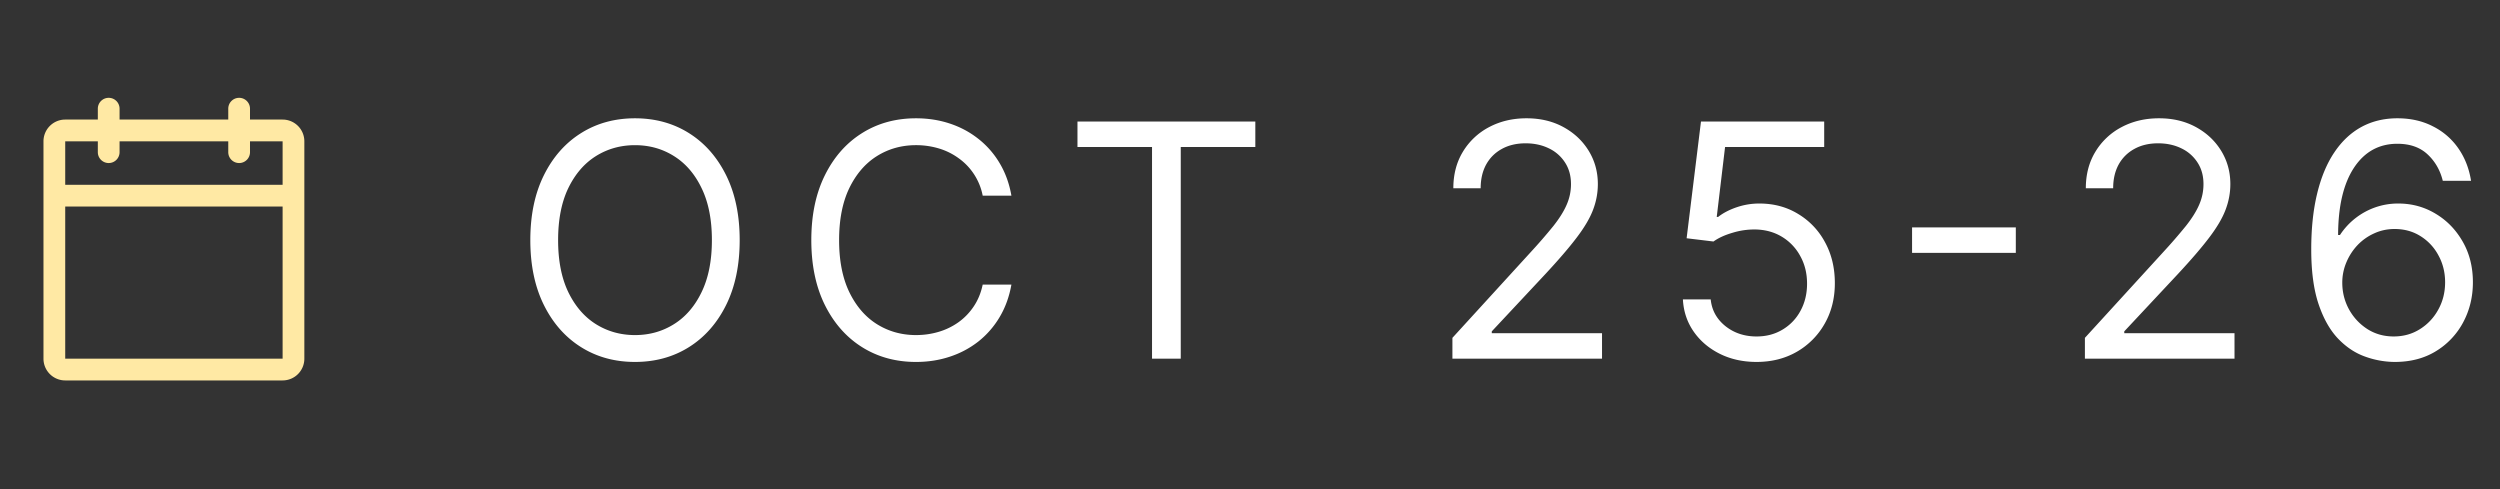 <svg width="230" height="45" fill="none" xmlns="http://www.w3.org/2000/svg"><rect width="100%" height="100%" fill="#333333" stroke="none"/><path d="M68.051 22.09c0 2.302-.415 4.29-1.246 5.967-.831 1.676-1.971 2.969-3.42 3.878-1.449.909-3.104 1.363-4.965 1.363-1.86 0-3.515-.454-4.964-1.363-1.449-.91-2.589-2.202-3.42-3.878-.83-1.676-1.246-3.665-1.246-5.966s.415-4.29 1.246-5.966c.831-1.676 1.971-2.969 3.42-3.878 1.449-.909 3.104-1.364 4.964-1.364 1.861 0 3.516.455 4.965 1.364 1.449.91 2.589 2.202 3.42 3.878.83 1.676 1.246 3.665 1.246 5.966Zm-2.557 0c0-1.888-.316-3.483-.948-4.782-.625-1.3-1.474-2.284-2.546-2.951-1.065-.668-2.258-1.002-3.58-1.002-1.32 0-2.517.334-3.59 1.002-1.065.667-1.914 1.65-2.546 2.95-.625 1.3-.937 2.895-.937 4.784 0 1.89.312 3.484.937 4.783.632 1.3 1.48 2.284 2.546 2.951 1.073.668 2.27 1.002 3.59 1.002 1.322 0 2.515-.334 3.58-1.002 1.072-.667 1.921-1.651 2.546-2.95.632-1.3.948-2.895.948-4.784ZM93.05 18h-2.642a5.493 5.493 0 0 0-.82-2.003 5.463 5.463 0 0 0-1.406-1.449 5.97 5.97 0 0 0-1.822-.895 7.274 7.274 0 0 0-2.088-.298c-1.321 0-2.518.334-3.59 1.002-1.066.667-1.914 1.65-2.546 2.95-.625 1.3-.938 2.895-.938 4.784 0 1.89.313 3.484.938 4.783.632 1.3 1.48 2.284 2.546 2.951 1.072.668 2.269 1.002 3.59 1.002.724 0 1.42-.1 2.088-.299a6.112 6.112 0 0 0 1.822-.884 5.617 5.617 0 0 0 1.406-1.46c.39-.582.664-1.25.82-2.002h2.642c-.198 1.115-.56 2.113-1.086 2.993a8.184 8.184 0 0 1-1.96 2.248 8.585 8.585 0 0 1-2.632 1.396c-.966.32-2 .48-3.1.48-1.86 0-3.516-.455-4.965-1.364-1.448-.91-2.588-2.202-3.42-3.878-.83-1.676-1.246-3.665-1.246-5.966s.416-4.29 1.247-5.966c.83-1.676 1.97-2.969 3.42-3.878 1.448-.909 3.103-1.364 4.964-1.364 1.1 0 2.134.16 3.1.48.973.32 1.85.788 2.632 1.406a8.037 8.037 0 0 1 1.96 2.237c.525.874.888 1.872 1.086 2.994Zm6.077-4.474v-2.344h16.363v2.344h-6.861V33h-2.642V13.526h-6.86ZM133.622 33v-1.918l7.202-7.883a50.212 50.212 0 0 0 2.088-2.408c.546-.689.951-1.335 1.214-1.939.27-.61.405-1.25.405-1.917 0-.767-.185-1.431-.554-1.992a3.588 3.588 0 0 0-1.492-1.3c-.632-.306-1.342-.458-2.13-.458-.838 0-1.57.174-2.195.522-.618.34-1.097.82-1.438 1.438-.334.618-.501 1.342-.501 2.173h-2.514c0-1.278.295-2.4.884-3.366a6.146 6.146 0 0 1 2.408-2.259c1.023-.54 2.17-.81 3.441-.81 1.278 0 2.411.27 3.398.81.988.54 1.762 1.268 2.323 2.184.561.916.841 1.935.841 3.058 0 .802-.145 1.587-.436 2.354-.284.76-.782 1.609-1.492 2.546-.703.93-1.679 2.067-2.929 3.41l-4.901 5.24v.171h10.142V33h-13.764Zm27.982.298c-1.25 0-2.376-.248-3.377-.745-1.002-.498-1.804-1.18-2.408-2.046-.603-.866-.934-1.854-.991-2.962h2.557c.1.988.547 1.804 1.343 2.45.802.64 1.761.96 2.876.96.895 0 1.69-.21 2.386-.629a4.434 4.434 0 0 0 1.652-1.726c.405-.739.607-1.573.607-2.503 0-.952-.21-1.8-.629-2.547a4.615 4.615 0 0 0-1.704-1.779c-.725-.433-1.552-.653-2.482-.66a6.829 6.829 0 0 0-2.057.309c-.703.206-1.281.472-1.736.799l-2.472-.299 1.321-10.738h11.336v2.344h-9.12l-.767 6.434h.128c.448-.355 1.009-.65 1.683-.884a6.385 6.385 0 0 1 2.11-.352c1.335 0 2.525.32 3.569.96a6.69 6.69 0 0 1 2.471 2.599c.604 1.1.906 2.358.906 3.771 0 1.392-.313 2.635-.938 3.729a6.852 6.852 0 0 1-2.557 2.578c-1.086.625-2.322.937-3.707.937Zm23.851-12.379v2.344h-9.545v-2.344h9.545ZM191.811 33v-1.918l7.202-7.883a50.212 50.212 0 0 0 2.088-2.408c.547-.689.952-1.335 1.215-1.939.269-.61.404-1.25.404-1.917 0-.767-.184-1.431-.554-1.992a3.592 3.592 0 0 0-1.491-1.3c-.632-.306-1.342-.458-2.131-.458-.838 0-1.569.174-2.194.522-.618.34-1.098.82-1.439 1.438-.333.618-.5 1.342-.5 2.173h-2.515c0-1.278.295-2.4.885-3.366a6.143 6.143 0 0 1 2.407-2.259c1.023-.54 2.17-.81 3.441-.81 1.279 0 2.412.27 3.399.81.987.54 1.761 1.268 2.322 2.184.561.916.842 1.935.842 3.058 0 .802-.146 1.587-.437 2.354-.284.76-.781 1.609-1.491 2.546-.703.93-1.68 2.067-2.93 3.41l-4.901 5.24v.171h10.142V33h-13.764Zm28.409.298a8.168 8.168 0 0 1-2.685-.511c-.895-.327-1.712-.877-2.45-1.651-.739-.782-1.332-1.836-1.779-3.164-.448-1.336-.672-3.012-.672-5.029 0-1.932.182-3.643.544-5.135.362-1.498.888-2.759 1.576-3.782.689-1.03 1.52-1.81 2.493-2.344.98-.532 2.085-.799 3.314-.799 1.221 0 2.308.246 3.259.736a6.212 6.212 0 0 1 2.344 2.024c.604.866.995 1.864 1.172 2.993h-2.599c-.242-.98-.711-1.793-1.407-2.44-.696-.646-1.619-.969-2.769-.969-1.691 0-3.022.735-3.995 2.205-.966 1.47-1.453 3.534-1.46 6.19h.17a6.417 6.417 0 0 1 3.25-2.546 6.35 6.35 0 0 1 2.12-.352c1.25 0 2.393.313 3.43.938 1.037.618 1.868 1.474 2.493 2.567.625 1.087.938 2.334.938 3.74 0 1.35-.302 2.585-.906 3.707a6.896 6.896 0 0 1-2.546 2.664c-1.087.653-2.365.972-3.835.958Zm0-2.344c.895 0 1.697-.223 2.407-.67a4.796 4.796 0 0 0 1.694-1.801c.419-.753.629-1.591.629-2.514 0-.902-.203-1.723-.607-2.461a4.636 4.636 0 0 0-1.652-1.78c-.696-.44-1.491-.66-2.386-.66-.675 0-1.303.135-1.886.405a4.866 4.866 0 0 0-1.534 1.087 5.26 5.26 0 0 0-1.023 1.587 4.76 4.76 0 0 0-.372 1.864c0 .867.202 1.677.607 2.43.412.752.973 1.36 1.683 1.821.717.462 1.531.692 2.44.692Z" fill="#fff"/><path d="M26 11h-3v-1a1 1 0 0 0-2 0v1H11v-1a1 1 0 0 0-2 0v1H6a2 2 0 0 0-2 2v20a2 2 0 0 0 2 2h20a2 2 0 0 0 2-2V13a2 2 0 0 0-2-2ZM9 13v1a1 1 0 1 0 2 0v-1h10v1a1 1 0 0 0 2 0v-1h3v4H6v-4h3Zm17 20H6V19h20v14Z" fill="#FFE9A4"/></svg>